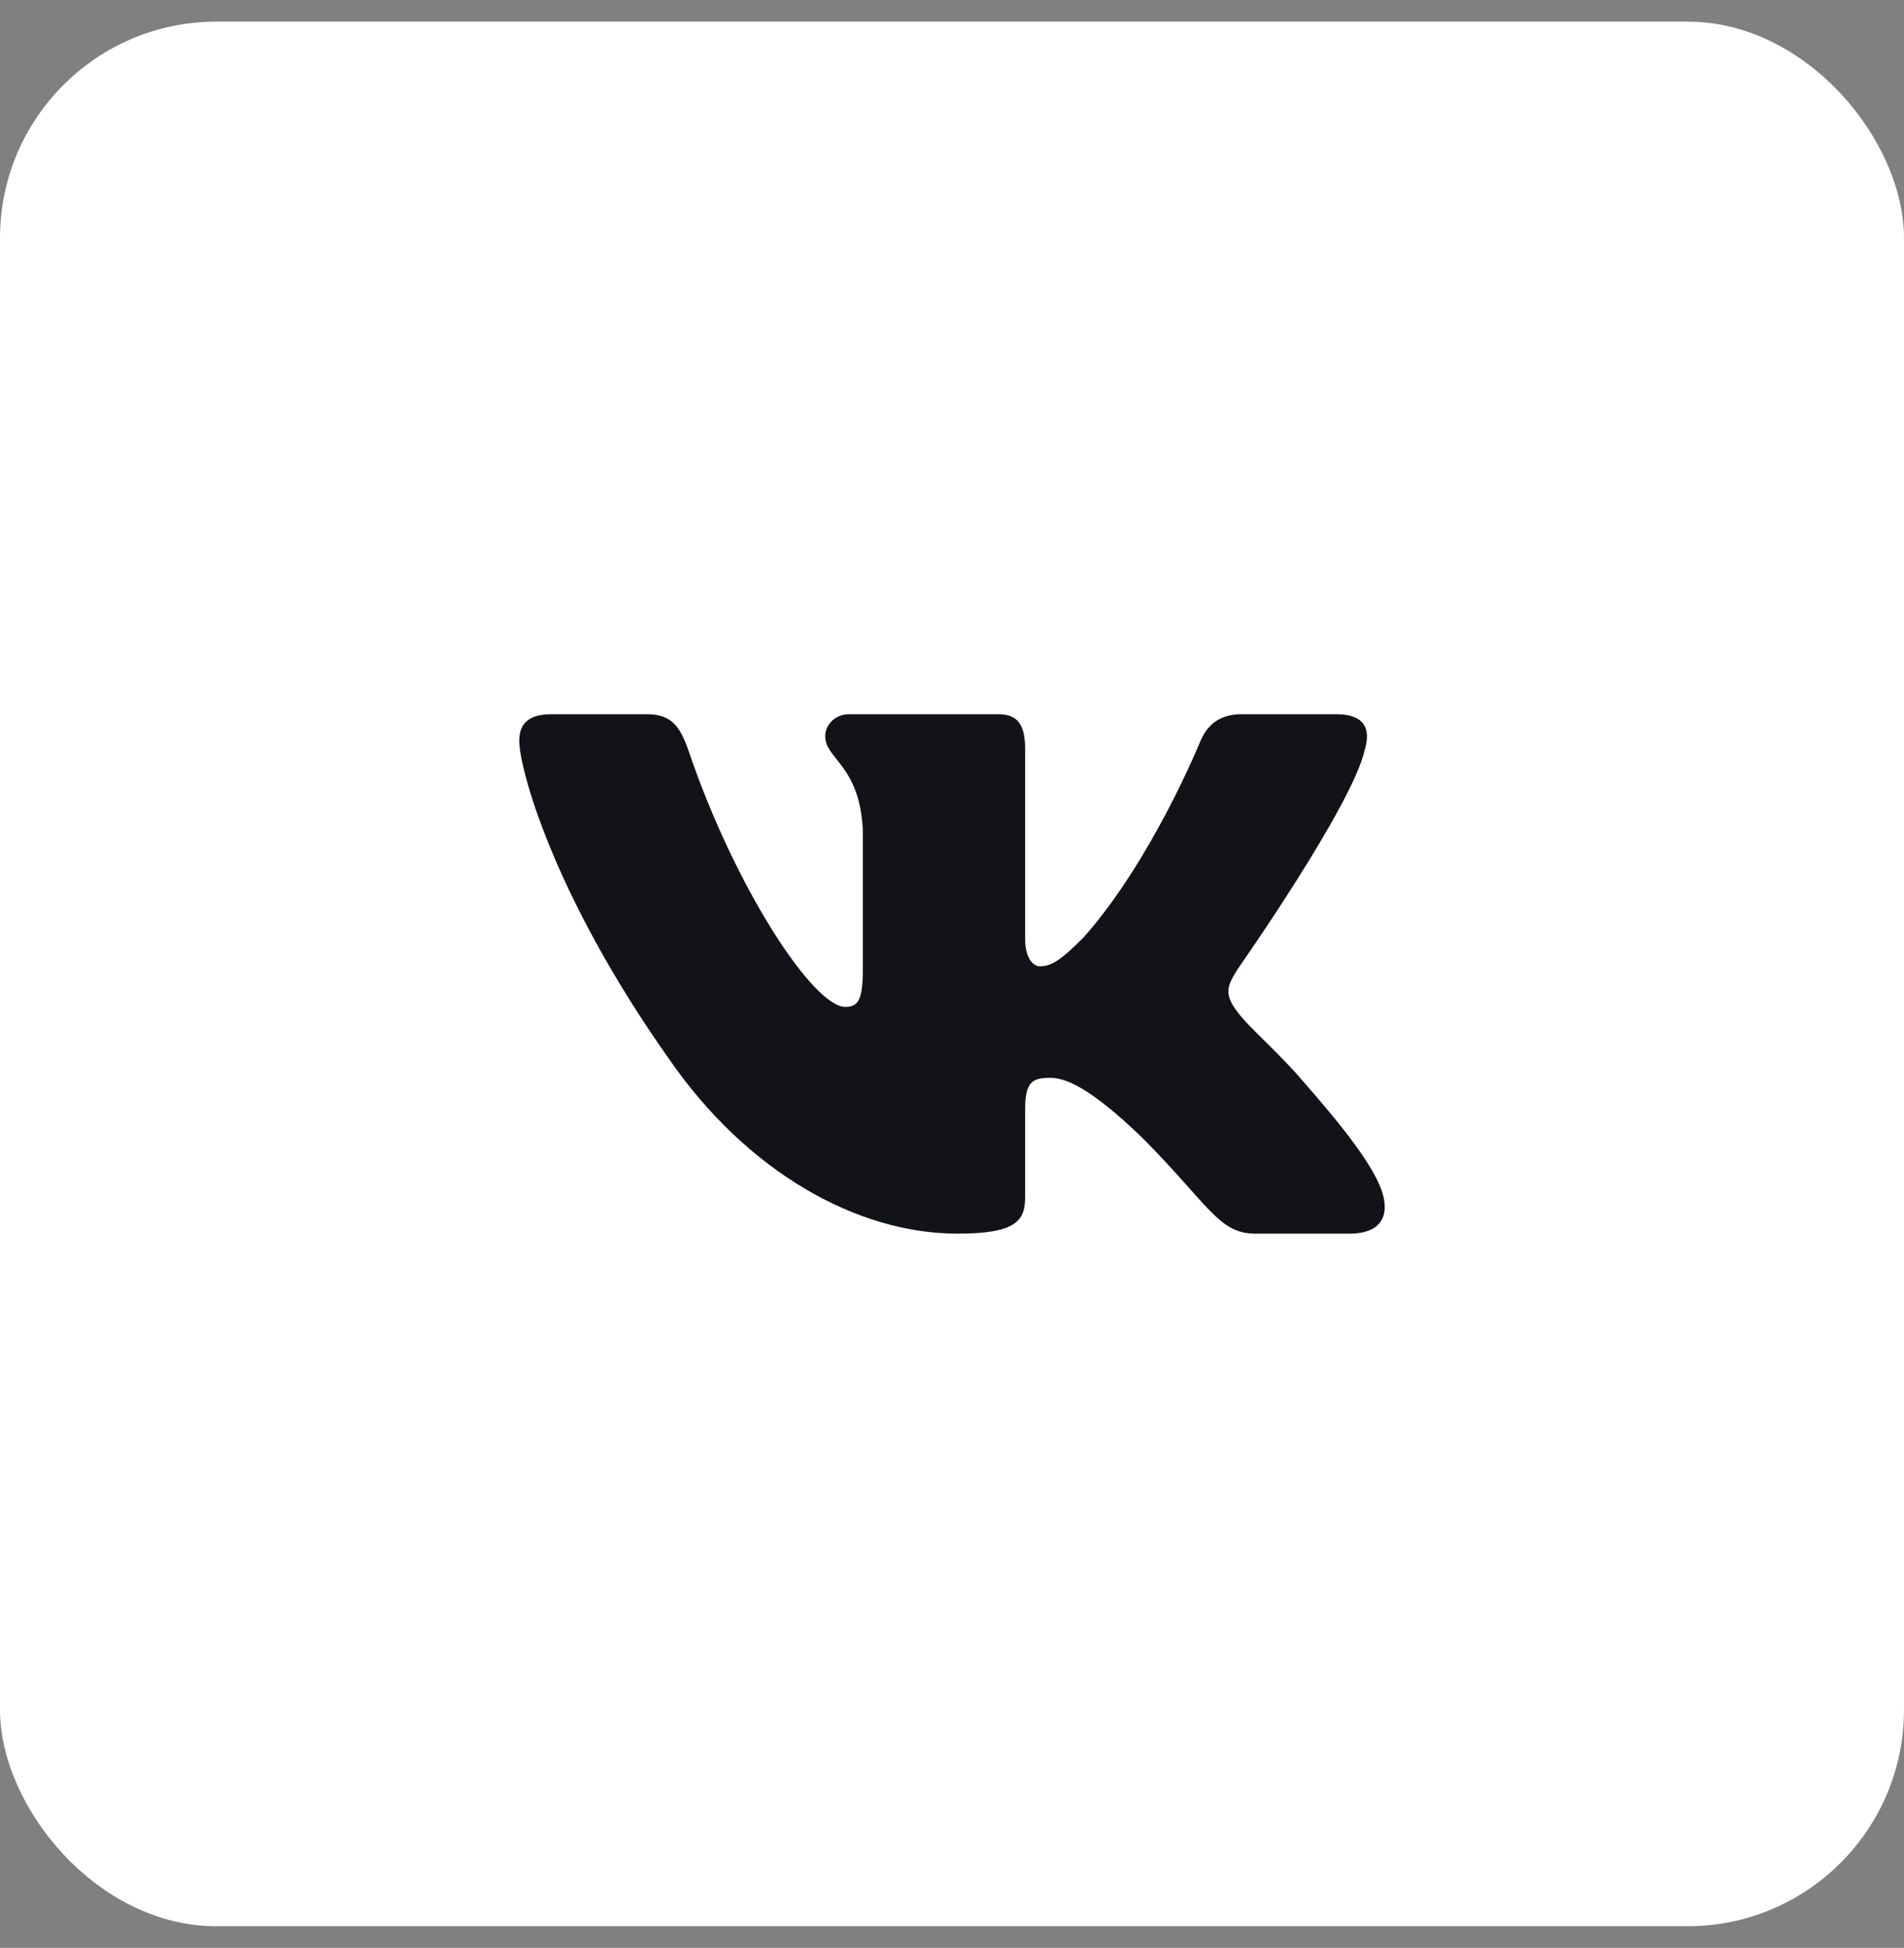 <svg width="44" height="45" viewBox="0 0 44 45" fill="none" xmlns="http://www.w3.org/2000/svg">
<rect x="0" y="0" width="44" height="45" fill="#808080" stroke="none"/>
<rect y="0.5" width="44" height="44" rx="5" fill="white"/>
<path fill-rule="evenodd" clip-rule="evenodd" d="M14.938 16.5H12.75C12.125 16.5 12 16.797 12 17.125C12 17.711 12.742 20.615 15.454 24.455C17.262 27.078 19.809 28.5 22.127 28.5C23.518 28.5 23.69 28.184 23.69 27.64V25.658C23.69 25.026 23.822 24.9 24.262 24.9C24.587 24.9 25.143 25.064 26.441 26.329C27.925 27.828 28.169 28.5 29.004 28.5H31.192C31.817 28.5 32.13 28.184 31.949 27.561C31.752 26.94 31.044 26.039 30.104 24.971C29.594 24.362 28.829 23.706 28.597 23.378C28.273 22.956 28.365 22.769 28.597 22.395C28.597 22.395 31.263 18.601 31.541 17.313C31.68 16.844 31.541 16.5 30.879 16.5H28.691C28.135 16.5 27.879 16.797 27.739 17.125C27.739 17.125 26.627 19.865 25.051 21.645C24.541 22.16 24.309 22.324 24.031 22.324C23.892 22.324 23.69 22.16 23.69 21.692V17.313C23.69 16.75 23.529 16.5 23.065 16.5H19.627C19.279 16.5 19.07 16.761 19.07 17.008C19.07 17.541 19.858 17.664 19.939 19.163V22.418C19.939 23.132 19.812 23.261 19.534 23.261C18.792 23.261 16.988 20.509 15.917 17.359C15.708 16.747 15.497 16.5 14.938 16.5Z" fill="#111318"/>
</svg>
